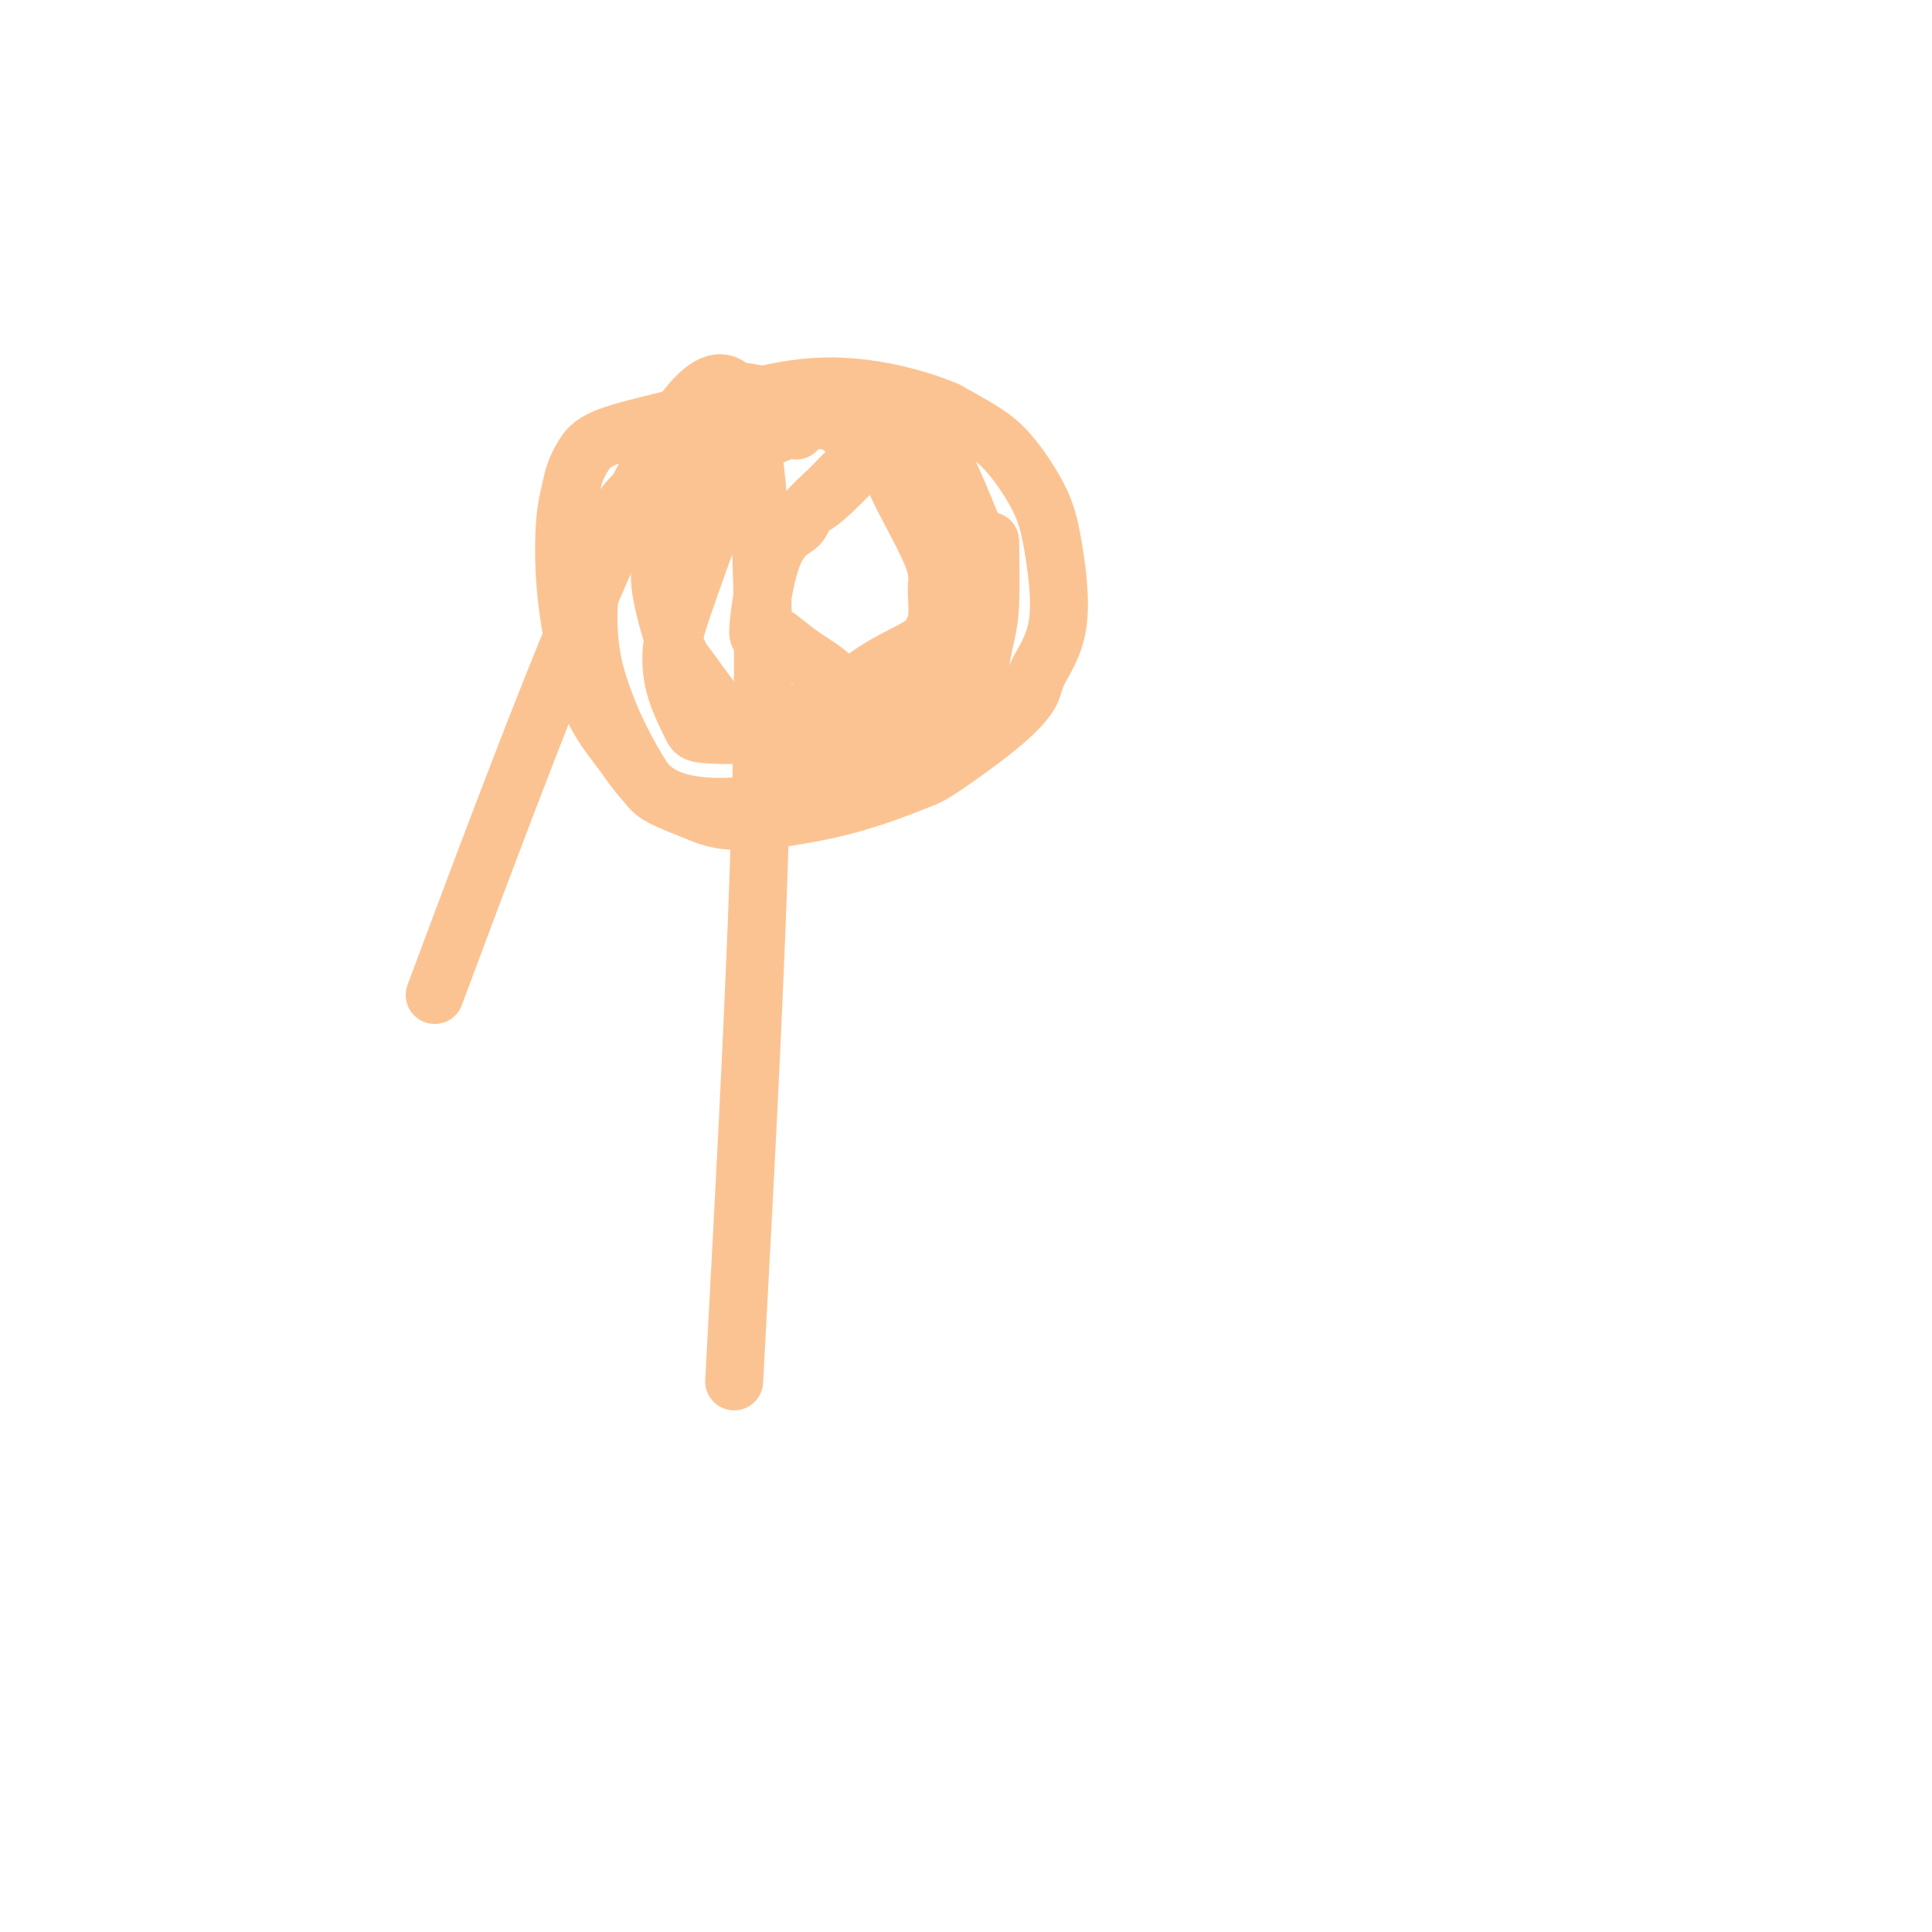 <svg viewBox='0 0 400 400' version='1.1' xmlns='http://www.w3.org/2000/svg' xmlns:xlink='http://www.w3.org/1999/xlink'><g fill='none' stroke='#FCC392' stroke-width='12' stroke-linecap='round' stroke-linejoin='round'><path d='M175,88c-0.493,-0.668 -0.986,-1.336 -2,-2c-1.014,-0.664 -2.548,-1.325 -5,-2c-2.452,-0.675 -5.820,-1.363 -9,-2c-3.180,-0.637 -6.172,-1.223 -8,-1c-1.828,0.223 -2.493,1.256 -3,2c-0.507,0.744 -0.855,1.200 -3,4c-2.145,2.800 -6.087,7.946 -9,11c-2.913,3.054 -4.798,4.017 -7,7c-2.202,2.983 -4.721,7.985 -6,13c-1.279,5.015 -1.318,10.043 -1,14c0.318,3.957 0.992,6.845 2,10c1.008,3.155 2.351,6.578 4,10c1.649,3.422 3.606,6.844 5,9c1.394,2.156 2.226,3.047 4,4c1.774,0.953 4.492,1.967 7,3c2.508,1.033 4.808,2.085 10,2c5.192,-0.085 13.276,-1.306 20,-3c6.724,-1.694 12.089,-3.860 15,-5c2.911,-1.140 3.370,-1.254 6,-3c2.630,-1.746 7.431,-5.126 11,-8c3.569,-2.874 5.906,-5.244 7,-7c1.094,-1.756 0.944,-2.899 2,-5c1.056,-2.101 3.317,-5.160 4,-10c0.683,-4.840 -0.212,-11.463 -1,-16c-0.788,-4.537 -1.469,-6.989 -3,-10c-1.531,-3.011 -3.912,-6.580 -6,-9c-2.088,-2.420 -3.882,-3.691 -6,-5c-2.118,-1.309 -4.559,-2.654 -7,-4'/><path d='M196,85c-6.441,-2.761 -16.044,-5.162 -25,-5c-8.956,0.162 -17.264,2.888 -25,5c-7.736,2.112 -14.899,3.609 -19,5c-4.101,1.391 -5.139,2.676 -6,4c-0.861,1.324 -1.547,2.686 -2,4c-0.453,1.314 -0.675,2.579 -1,4c-0.325,1.421 -0.753,2.999 -1,6c-0.247,3.001 -0.315,7.426 0,12c0.315,4.574 1.011,9.296 2,14c0.989,4.704 2.269,9.388 4,13c1.731,3.612 3.912,6.150 6,9c2.088,2.850 4.083,6.012 7,8c2.917,1.988 6.755,2.803 11,3c4.245,0.197 8.898,-0.223 14,-1c5.102,-0.777 10.652,-1.911 15,-3c4.348,-1.089 7.494,-2.133 12,-6c4.506,-3.867 10.370,-10.558 13,-14c2.630,-3.442 2.024,-3.634 2,-5c-0.024,-1.366 0.532,-3.906 1,-6c0.468,-2.094 0.848,-3.741 1,-7c0.152,-3.259 0.076,-8.129 0,-13'/><path d='M153,96c-0.492,0.829 -0.983,1.657 -2,4c-1.017,2.343 -2.559,6.199 -4,10c-1.441,3.801 -2.782,7.547 -4,11c-1.218,3.453 -2.313,6.613 -3,9c-0.687,2.387 -0.967,4.000 -1,6c-0.033,2.000 0.180,4.387 1,7c0.820,2.613 2.246,5.451 3,7c0.754,1.549 0.837,1.808 3,2c2.163,0.192 6.407,0.316 8,0c1.593,-0.316 0.535,-1.071 3,-2c2.465,-0.929 8.454,-2.033 13,-4c4.546,-1.967 7.649,-4.799 11,-7c3.351,-2.201 6.950,-3.771 9,-5c2.050,-1.229 2.551,-2.117 3,-3c0.449,-0.883 0.847,-1.759 1,-3c0.153,-1.241 0.061,-2.845 0,-4c-0.061,-1.155 -0.091,-1.860 0,-3c0.091,-1.140 0.303,-2.714 -1,-6c-1.303,-3.286 -4.120,-8.285 -6,-12c-1.880,-3.715 -2.821,-6.144 -4,-8c-1.179,-1.856 -2.594,-3.137 -4,-4c-1.406,-0.863 -2.802,-1.309 -4,-2c-1.198,-0.691 -2.200,-1.626 -3,-2c-0.800,-0.374 -1.400,-0.187 -2,0'/><path d='M170,87c-3.165,-0.720 -4.578,1.478 -5,2c-0.422,0.522 0.147,-0.634 -2,0c-2.147,0.634 -7.010,3.059 -9,4c-1.990,0.941 -1.107,0.399 -2,1c-0.893,0.601 -3.563,2.343 -6,4c-2.437,1.657 -4.642,3.227 -6,5c-1.358,1.773 -1.871,3.750 -2,5c-0.129,1.250 0.125,1.774 0,3c-0.125,1.226 -0.629,3.154 -1,5c-0.371,1.846 -0.610,3.609 0,7c0.610,3.391 2.070,8.411 3,11c0.930,2.589 1.329,2.746 3,5c1.671,2.254 4.614,6.604 7,9c2.386,2.396 4.214,2.839 6,4c1.786,1.161 3.531,3.040 6,4c2.469,0.960 5.664,0.999 8,1c2.336,0.001 3.813,-0.037 8,-2c4.187,-1.963 11.082,-5.852 15,-9c3.918,-3.148 4.858,-5.554 6,-8c1.142,-2.446 2.486,-4.930 3,-6c0.514,-1.070 0.198,-0.724 0,-4c-0.198,-3.276 -0.278,-10.174 0,-13c0.278,-2.826 0.916,-1.578 0,-4c-0.916,-2.422 -3.384,-8.512 -5,-12c-1.616,-3.488 -2.380,-4.372 -4,-6c-1.620,-1.628 -4.097,-4.000 -6,-5c-1.903,-1.000 -3.232,-0.629 -5,-1c-1.768,-0.371 -3.976,-1.485 -6,-2c-2.024,-0.515 -3.864,-0.433 -6,0c-2.136,0.433 -4.568,1.216 -7,2'/><path d='M168,105c0.835,-0.413 1.671,-0.825 4,-3c2.329,-2.175 6.153,-6.111 8,-8c1.847,-1.889 1.719,-1.729 2,-2c0.281,-0.271 0.970,-0.972 1,-1c0.030,-0.028 -0.601,0.616 -1,1c-0.399,0.384 -0.566,0.508 -1,1c-0.434,0.492 -1.135,1.353 -2,2c-0.865,0.647 -1.894,1.081 -3,2c-1.106,0.919 -2.291,2.323 -4,4c-1.709,1.677 -3.943,3.626 -5,5c-1.057,1.374 -0.936,2.173 -2,3c-1.064,0.827 -3.312,1.683 -5,6c-1.688,4.317 -2.817,12.095 -3,15c-0.183,2.905 0.578,0.938 2,1c1.422,0.062 3.504,2.155 6,4c2.496,1.845 5.405,3.444 7,5c1.595,1.556 1.877,3.069 5,3c3.123,-0.069 9.088,-1.720 12,-3c2.912,-1.280 2.770,-2.188 4,-5c1.230,-2.812 3.831,-7.526 5,-10c1.169,-2.474 0.905,-2.707 1,-4c0.095,-1.293 0.547,-3.647 1,-6'/><path d='M200,115c1.535,-4.711 -0.127,-3.988 -1,-5c-0.873,-1.012 -0.956,-3.757 -2,-6c-1.044,-2.243 -3.048,-3.982 -5,-6c-1.952,-2.018 -3.852,-4.314 -6,-6c-2.148,-1.686 -4.546,-2.763 -7,-4c-2.454,-1.237 -4.966,-2.635 -7,-3c-2.034,-0.365 -3.590,0.302 -5,0c-1.410,-0.302 -2.673,-1.575 -4,-2c-1.327,-0.425 -2.718,-0.002 -4,0c-1.282,0.002 -2.456,-0.416 -3,0c-0.544,0.416 -0.458,1.667 -1,2c-0.542,0.333 -1.712,-0.251 -3,0c-1.288,0.251 -2.693,1.337 -4,2c-1.307,0.663 -2.516,0.904 -3,1c-0.484,0.096 -0.242,0.048 0,0'/><path d='M152,286c5.167,-95.833 10.333,-191.667 0,-205c-10.333,-13.333 -36.167,55.833 -62,125'/><path d='M199,155c0.451,-7.095 0.903,-14.189 1,-20c0.097,-5.811 -0.160,-10.338 -1,-14c-0.840,-3.662 -2.263,-6.459 -4,-10c-1.737,-3.541 -3.790,-7.824 -5,-10c-1.210,-2.176 -1.578,-2.243 -2,-3c-0.422,-0.757 -0.897,-2.203 -1,-3c-0.103,-0.797 0.164,-0.945 0,-1c-0.164,-0.055 -0.761,-0.016 -1,0c-0.239,0.016 -0.119,0.008 0,0'/></g>
</svg>